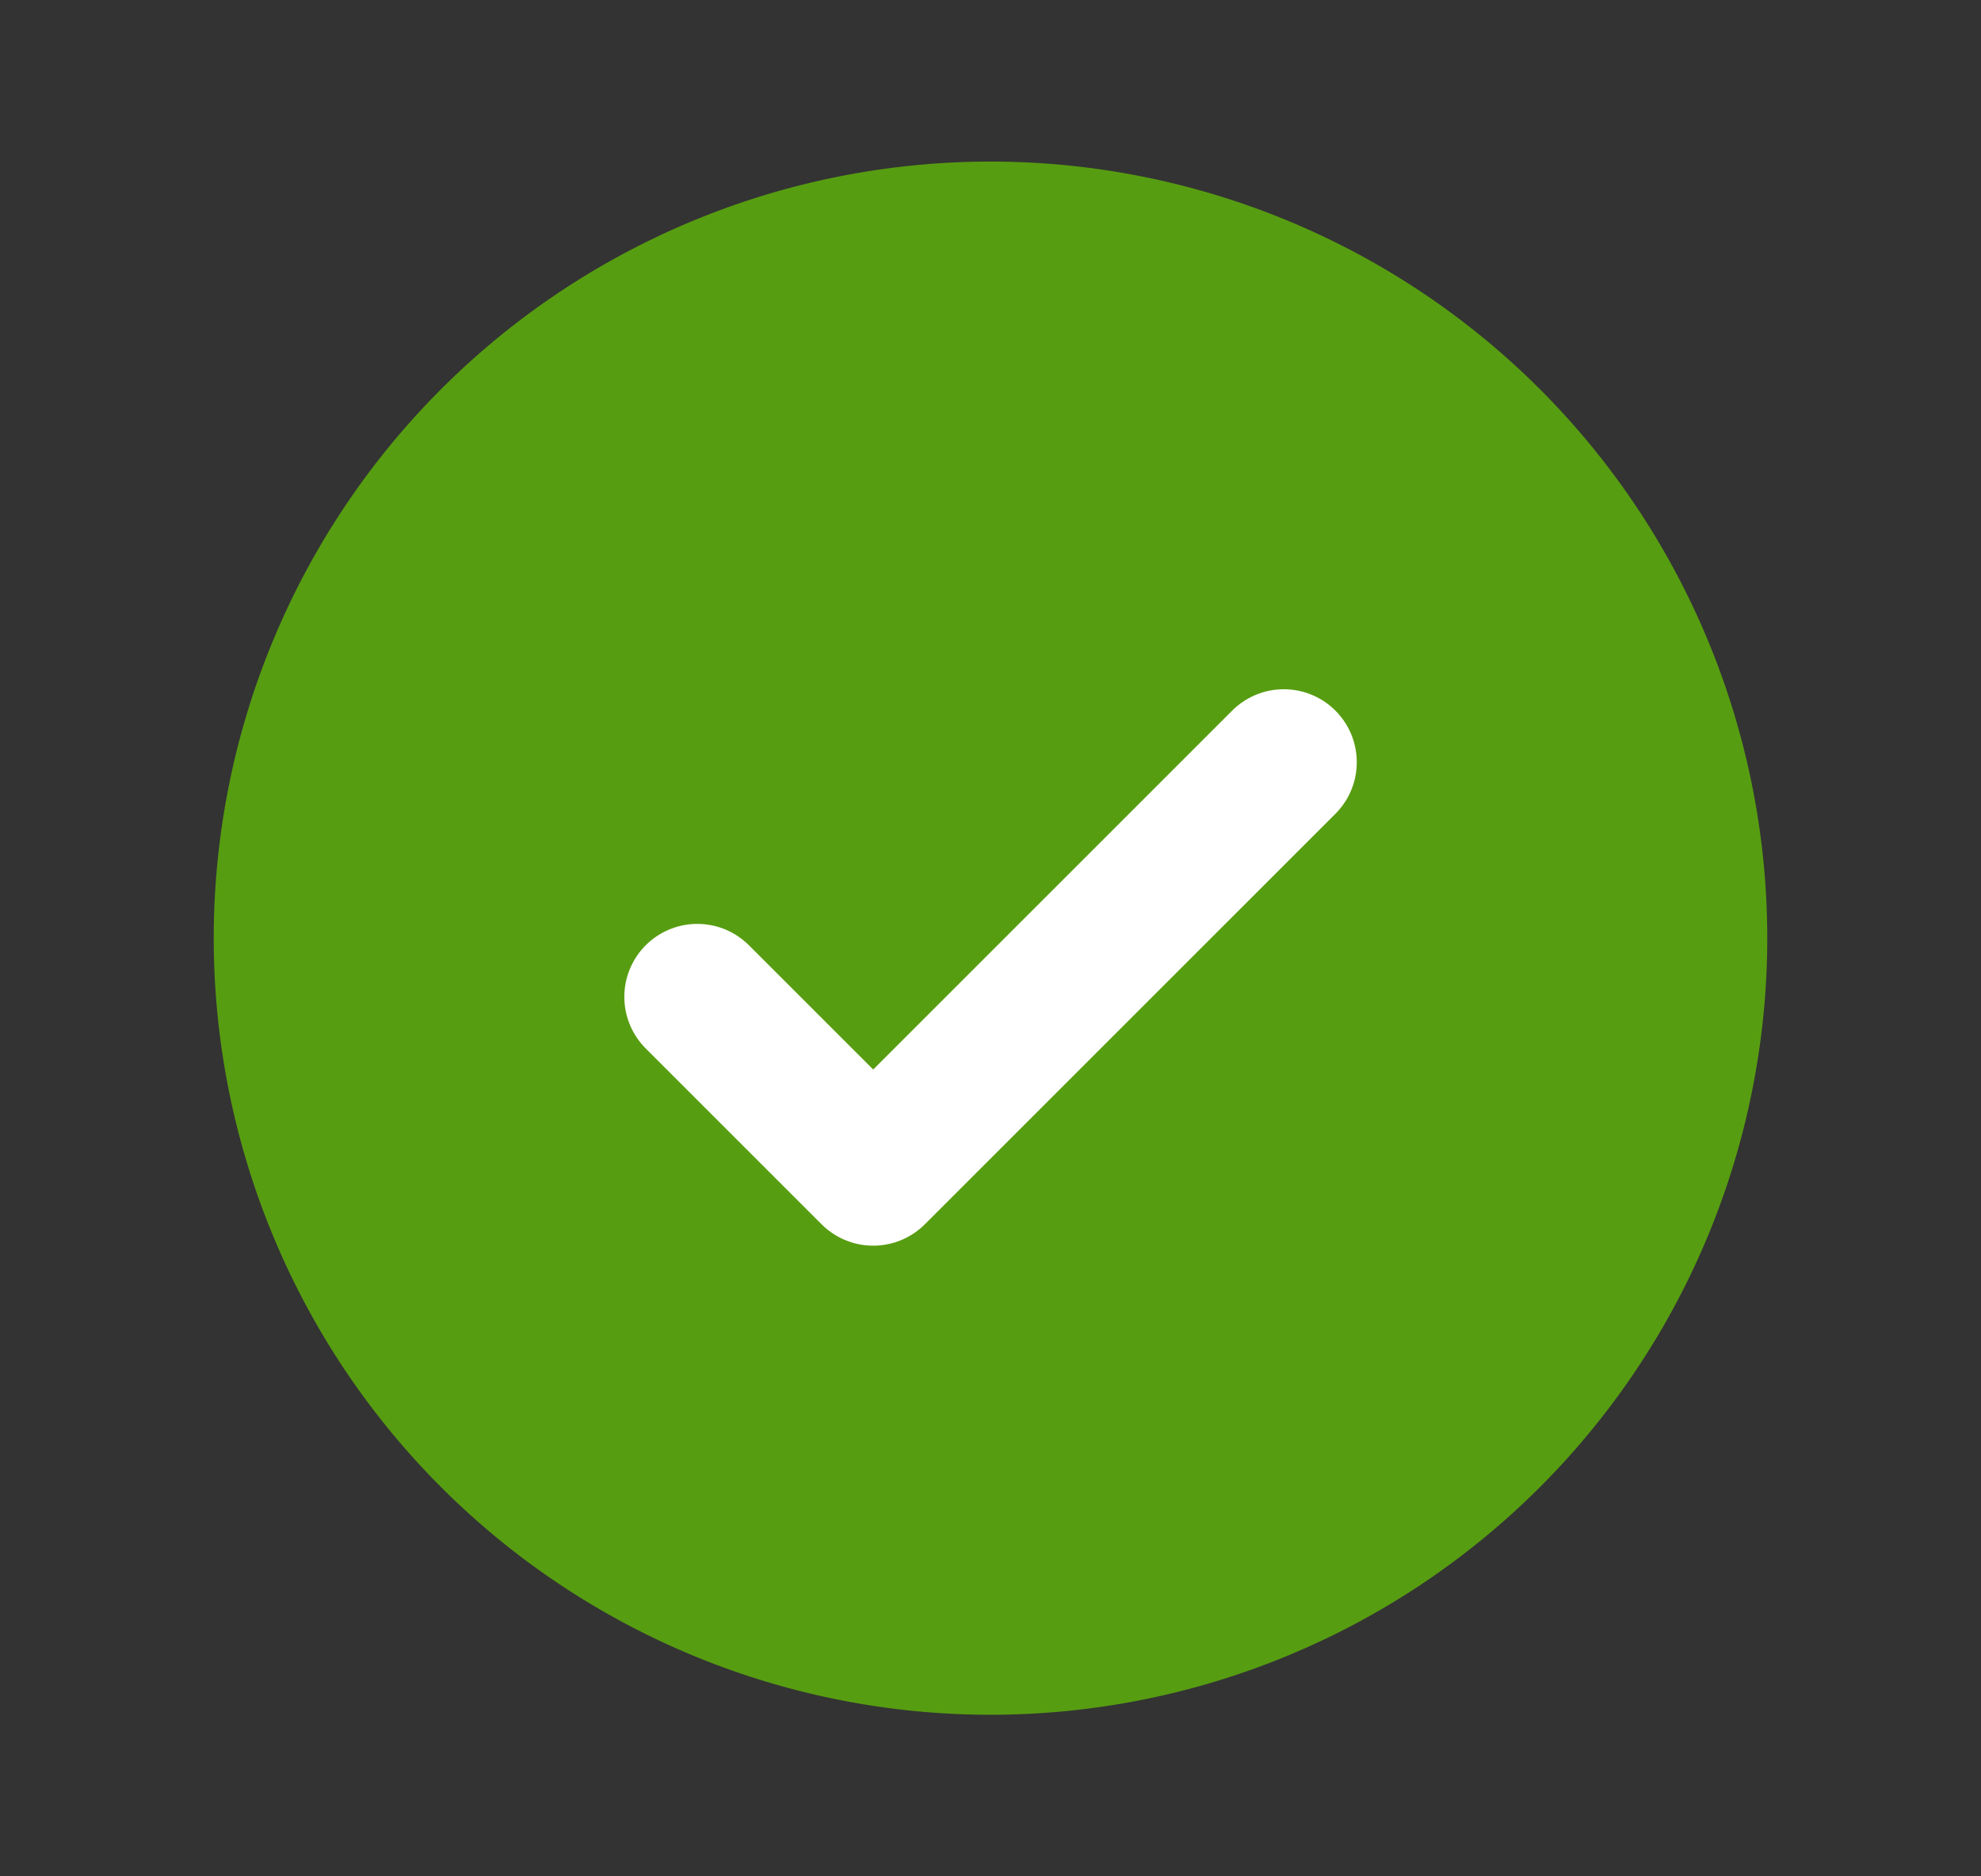 <svg width="19" height="18" fill="none" xmlns="http://www.w3.org/2000/svg"><rect width="100%" height="100%" fill="#333333" stroke="none"/><path d="M9.5 15.75a6.75 6.75 0 100-13.5 6.75 6.75 0 000 13.5z" fill="#579D11" stroke="#579D11" stroke-width="1.4" stroke-linecap="round" stroke-linejoin="round"/><path d="M6.688 9.563l1.687 1.687 3.938-3.938" stroke="#fff" stroke-width="1.4" stroke-linecap="round" stroke-linejoin="round"/></svg>